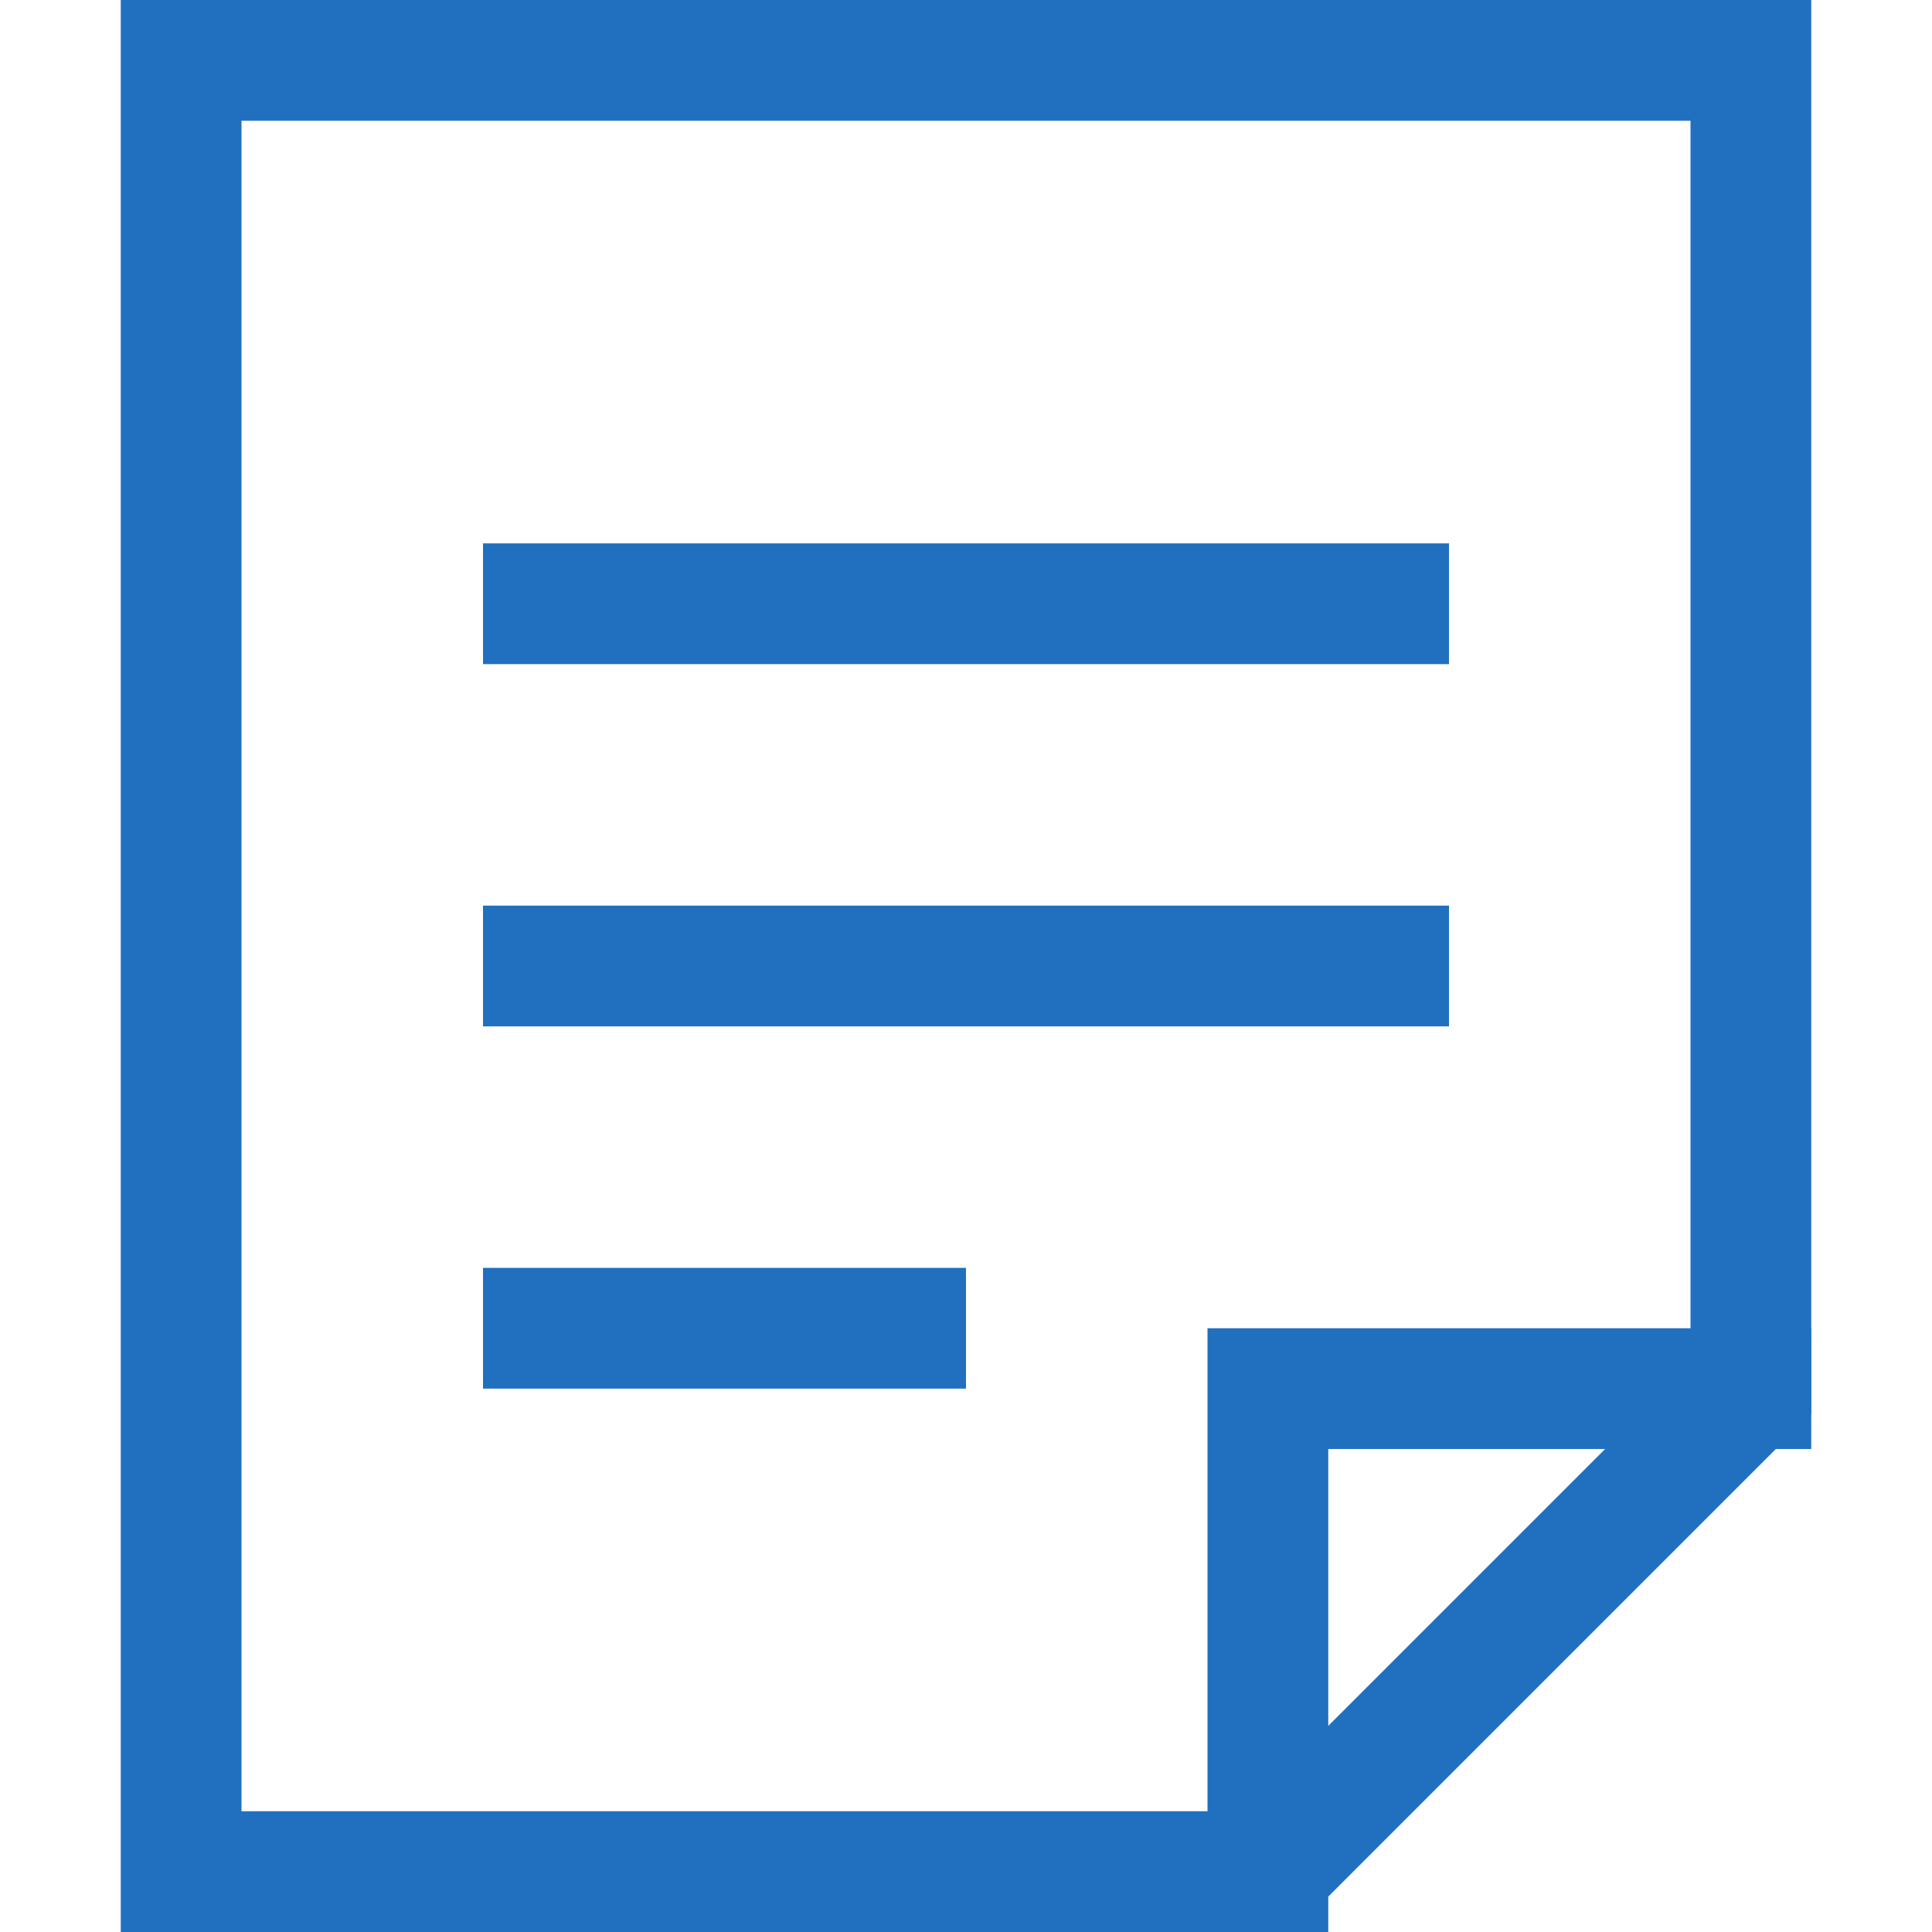 <svg xmlns="http://www.w3.org/2000/svg" height="32" width="32" viewBox="0 0 32 32"><title>document 2</title><g stroke-linecap="square" stroke-miterlimit="10" fill="#2170BF" stroke-linejoin="miter" class="nc-icon-wrapper"><polyline data-cap="butt" fill="none" stroke="#2170BF" stroke-width="2" points="21,31 21,23 29,23 " stroke-linecap="butt"></polyline> <polygon fill="none" stroke="#2170BF" stroke-width="2" points="21,31 3,31 3,1 29,1 29,23 "></polygon> <line data-color="color-2" fill="none" stroke="#2170BF" stroke-width="2" x1="9" y1="10" x2="23" y2="10"></line> <line data-color="color-2" fill="none" stroke="#2170BF" stroke-width="2" x1="9" y1="16" x2="23" y2="16"></line> <line data-color="color-2" fill="none" stroke="#2170BF" stroke-width="2" x1="9" y1="22" x2="15" y2="22"></line></g></svg>
